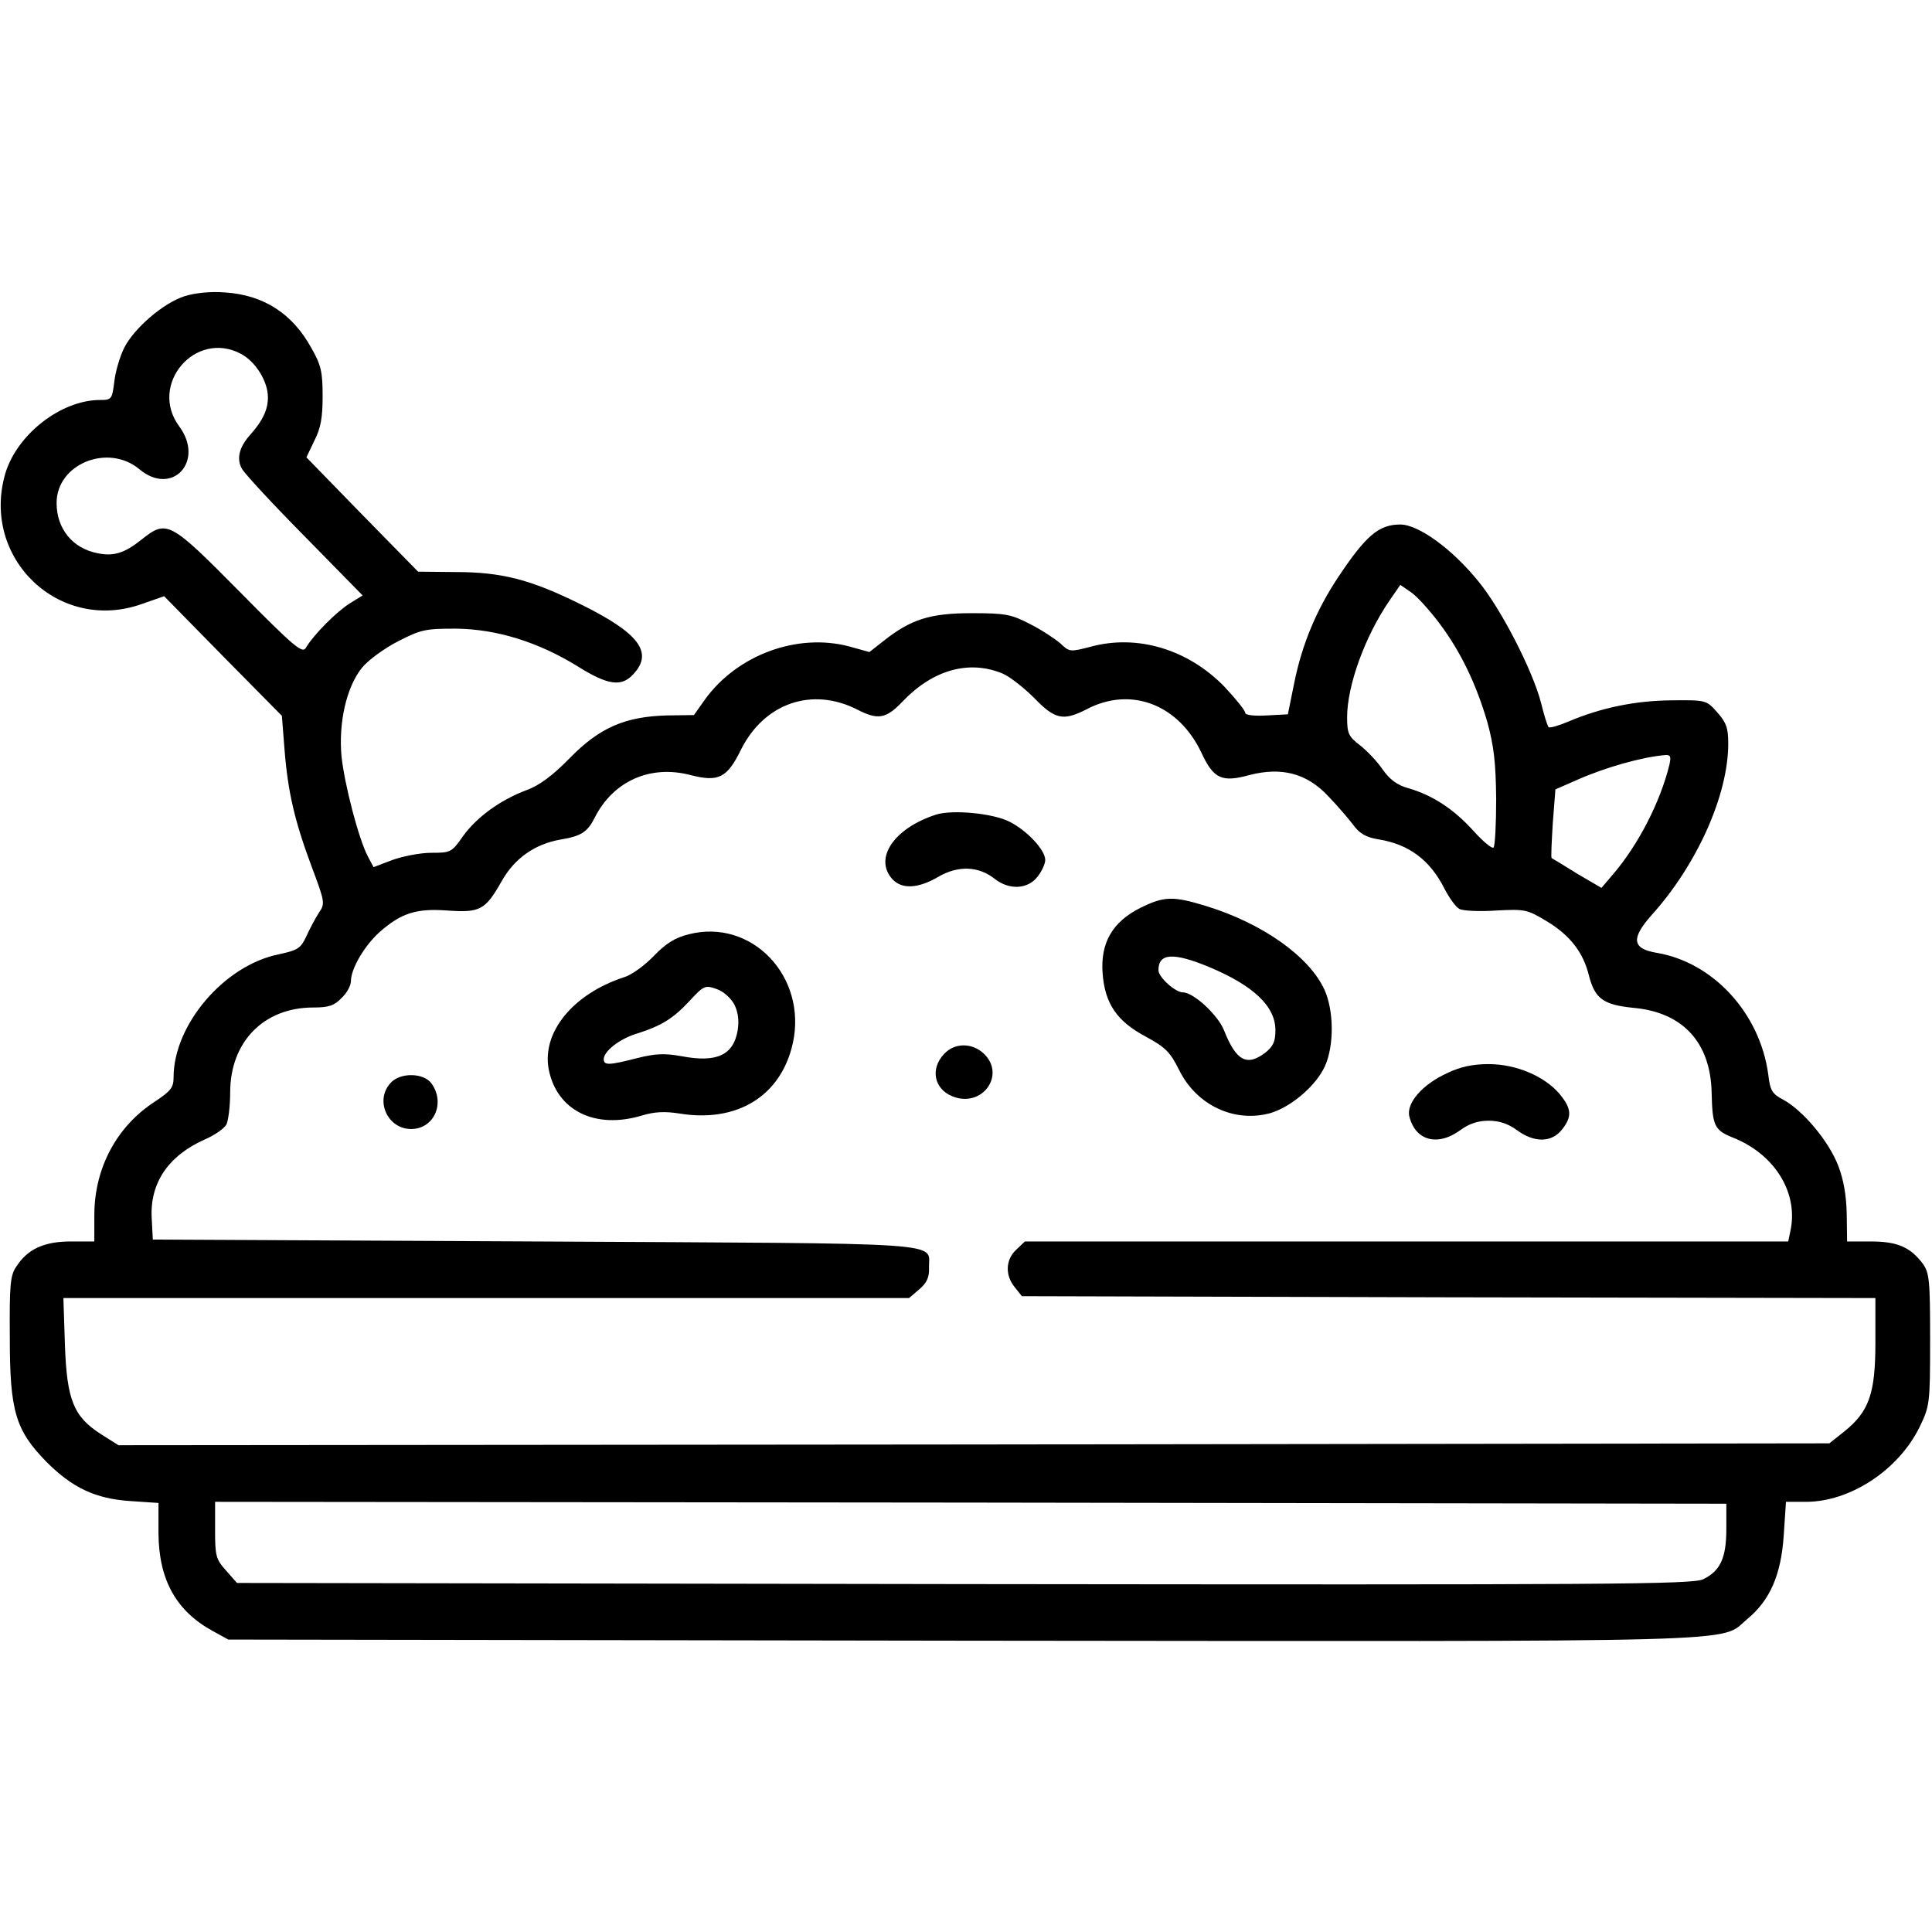 <?xml version="1.0" standalone="no"?>
<!DOCTYPE svg PUBLIC "-//W3C//DTD SVG 20010904//EN"
 "http://www.w3.org/TR/2001/REC-SVG-20010904/DTD/svg10.dtd">
<svg version="1.0" xmlns="http://www.w3.org/2000/svg"
 width="512pt" height="512pt" viewBox="0 0 512 512"
 preserveAspectRatio="xMidYMid meet">

<g transform="translate(0,512) scale(0.1,-0.1)"
fill="#000000" stroke="none">
<path d="M489 4335 c-56 -18 -133 -84 -160 -137 -11 -22 -23 -62 -26 -89 -6
-47 -7 -49 -38 -49 -103 0 -220 -91 -251 -195 -65 -224 142 -423 361 -346 l60
21 156 -159 156 -158 7 -89 c9 -114 27 -190 72 -311 35 -93 36 -98 19 -122 -9
-14 -24 -42 -33 -62 -15 -32 -22 -37 -73 -48 -145 -29 -279 -187 -279 -326 0
-27 -7 -36 -49 -64 -101 -65 -160 -175 -161 -298 l0 -73 -62 0 c-71 0 -115
-20 -145 -67 -16 -23 -18 -49 -17 -188 0 -195 15 -245 97 -329 69 -69 130 -98
223 -104 l74 -5 0 -81 c1 -123 47 -206 145 -259 l40 -22 1945 -3 c2132 -2
2005 -6 2080 57 61 50 90 118 97 221 l6 90 53 0 c117 0 245 84 301 198 27 56
28 61 28 232 0 159 -2 177 -20 202 -33 43 -67 58 -137 58 l-63 0 -1 73 c-1 48
-8 91 -23 129 -25 64 -92 144 -144 173 -31 16 -36 25 -41 68 -22 162 -146 297
-296 322 -65 11 -68 38 -13 100 120 133 203 318 203 454 0 42 -5 56 -29 83
-29 33 -30 33 -123 32 -96 -1 -186 -20 -271 -56 -26 -11 -50 -18 -53 -15 -3 3
-12 31 -20 64 -22 86 -106 249 -165 321 -70 87 -160 152 -208 152 -57 0 -91
-29 -165 -140 -57 -86 -95 -176 -116 -279 l-17 -84 -56 -3 c-35 -2 -57 1 -57
7 0 6 -25 37 -55 69 -96 99 -231 140 -355 106 -54 -14 -56 -14 -80 9 -14 12
-50 36 -80 51 -50 26 -65 29 -155 29 -110 0 -161 -16 -234 -74 l-37 -29 -54
15 c-137 36 -296 -22 -382 -141 l-29 -41 -72 -1 c-110 -3 -178 -32 -257 -113
-45 -46 -81 -73 -115 -85 -71 -27 -132 -72 -168 -122 -30 -43 -33 -44 -84 -44
-29 0 -75 -9 -103 -19 l-50 -19 -15 28 c-25 48 -62 191 -70 266 -8 89 13 183
54 234 15 19 58 51 95 70 62 32 74 34 154 34 107 -1 218 -35 323 -100 80 -50
116 -55 147 -21 55 58 15 110 -142 187 -130 64 -206 84 -329 84 l-99 1 -148
151 -148 152 21 44 c17 33 22 61 22 118 0 64 -4 83 -30 128 -50 91 -126 140
-228 147 -39 3 -79 -1 -108 -10z m150 -153 c39 -21 71 -73 71 -115 0 -33 -14
-62 -45 -97 -31 -34 -39 -65 -24 -92 7 -13 81 -93 166 -179 l154 -157 -34 -21
c-35 -22 -95 -82 -116 -117 -9 -17 -28 -2 -177 149 -185 187 -192 190 -259
137 -45 -36 -74 -45 -117 -36 -66 13 -108 65 -108 133 0 104 137 159 220 89
87 -72 173 22 105 114 -82 111 43 257 164 192z m3175 -713 c57 -76 98 -161
128 -264 17 -63 22 -106 23 -202 0 -67 -3 -125 -7 -129 -4 -4 -28 16 -54 45
-51 56 -106 93 -171 112 -30 8 -50 23 -69 50 -14 21 -42 50 -60 64 -30 23 -34
31 -34 74 0 84 47 214 112 309 l29 42 29 -20 c16 -11 49 -48 74 -81z m-1157
-134 c19 -8 57 -38 84 -65 55 -57 77 -61 138 -30 117 62 244 14 305 -115 32
-69 54 -79 127 -59 85 22 152 5 209 -56 25 -26 55 -61 67 -77 16 -22 34 -32
64 -37 83 -13 139 -55 178 -133 12 -23 29 -47 39 -52 10 -5 54 -7 97 -4 77 4
82 3 135 -29 61 -37 96 -82 111 -144 16 -61 38 -77 119 -85 130 -12 203 -92
206 -224 2 -89 7 -100 57 -120 108 -43 171 -142 153 -241 l-7 -34 -1011 0
-1012 0 -23 -22 c-28 -26 -30 -67 -4 -99 l19 -24 1131 -3 1131 -2 0 -118 c0
-136 -17 -183 -83 -236 l-39 -31 -2267 -3 -2267 -2 -46 29 c-73 47 -91 90 -96
239 l-4 122 1120 0 1121 0 27 23 c20 17 27 32 26 57 -2 70 77 64 -1045 70
l-1012 5 -3 57 c-5 93 44 165 140 208 26 11 52 29 58 40 5 10 10 48 10 85 0
134 89 225 220 225 41 0 56 5 75 25 14 13 25 33 25 45 0 33 36 94 76 130 58
51 98 63 180 57 86 -6 100 1 143 77 34 61 88 99 156 111 55 9 72 20 91 58 49
97 147 141 254 113 74 -19 97 -8 134 68 62 123 188 166 307 106 56 -29 77 -25
121 21 80 84 176 111 265 74z m1767 -242 c-24 -98 -82 -212 -151 -292 l-29
-34 -65 38 c-35 22 -65 40 -67 41 -2 1 0 43 3 92 l7 90 57 25 c74 33 173 61
234 66 14 1 16 -4 11 -26z m151 -2024 c0 -78 -16 -112 -61 -134 -29 -14 -235
-15 -1959 -13 l-1927 3 -29 33 c-27 30 -29 39 -29 107 l0 75 2003 -2 2002 -3
0 -66z"/>
<path d="M2480 2961 c-111 -36 -165 -116 -115 -171 25 -27 68 -25 121 6 53 31
107 29 150 -5 38 -30 87 -28 113 5 12 15 21 35 21 45 0 26 -47 77 -94 101 -44
23 -153 33 -196 19z"/>
<path d="M3022 2714 c-74 -37 -106 -93 -100 -173 6 -81 38 -128 116 -169 51
-28 63 -40 87 -88 46 -93 146 -140 241 -114 55 16 121 72 145 124 25 55 24
148 -1 203 -40 88 -164 176 -314 222 -88 27 -111 26 -174 -5z m183 -157 c117
-49 175 -104 175 -167 0 -30 -6 -43 -26 -59 -49 -38 -78 -23 -110 58 -16 41
-81 101 -109 101 -20 0 -65 40 -65 59 0 45 39 48 135 8z"/>
<path d="M1825 2644 c-36 -9 -60 -24 -92 -57 -24 -25 -59 -51 -80 -57 -134
-44 -217 -145 -199 -243 21 -110 123 -161 248 -123 33 10 61 11 99 5 153 -25
269 47 300 186 39 177 -109 332 -276 289z m121 -186 c10 -20 13 -42 9 -68 -11
-66 -55 -87 -149 -69 -45 8 -69 7 -117 -5 -74 -19 -89 -20 -89 -3 0 21 41 53
85 67 67 21 98 40 141 86 39 42 42 44 73 33 18 -6 38 -24 47 -41z"/>
<path d="M2502 2327 c-37 -39 -27 -92 21 -112 79 -33 144 56 84 113 -31 29
-77 29 -105 -1z"/>
<path d="M3835 2276 c-66 -30 -109 -80 -100 -115 16 -64 75 -80 135 -36 23 17
47 25 75 25 28 0 52 -8 75 -25 46 -34 92 -33 119 1 28 35 26 56 -6 95 -40 47
-115 79 -188 79 -42 0 -75 -7 -110 -24z"/>
<path d="M1035 2250 c-43 -47 -7 -124 57 -122 59 2 88 69 52 120 -20 29 -83
31 -109 2z"/>
</g>
</svg>
